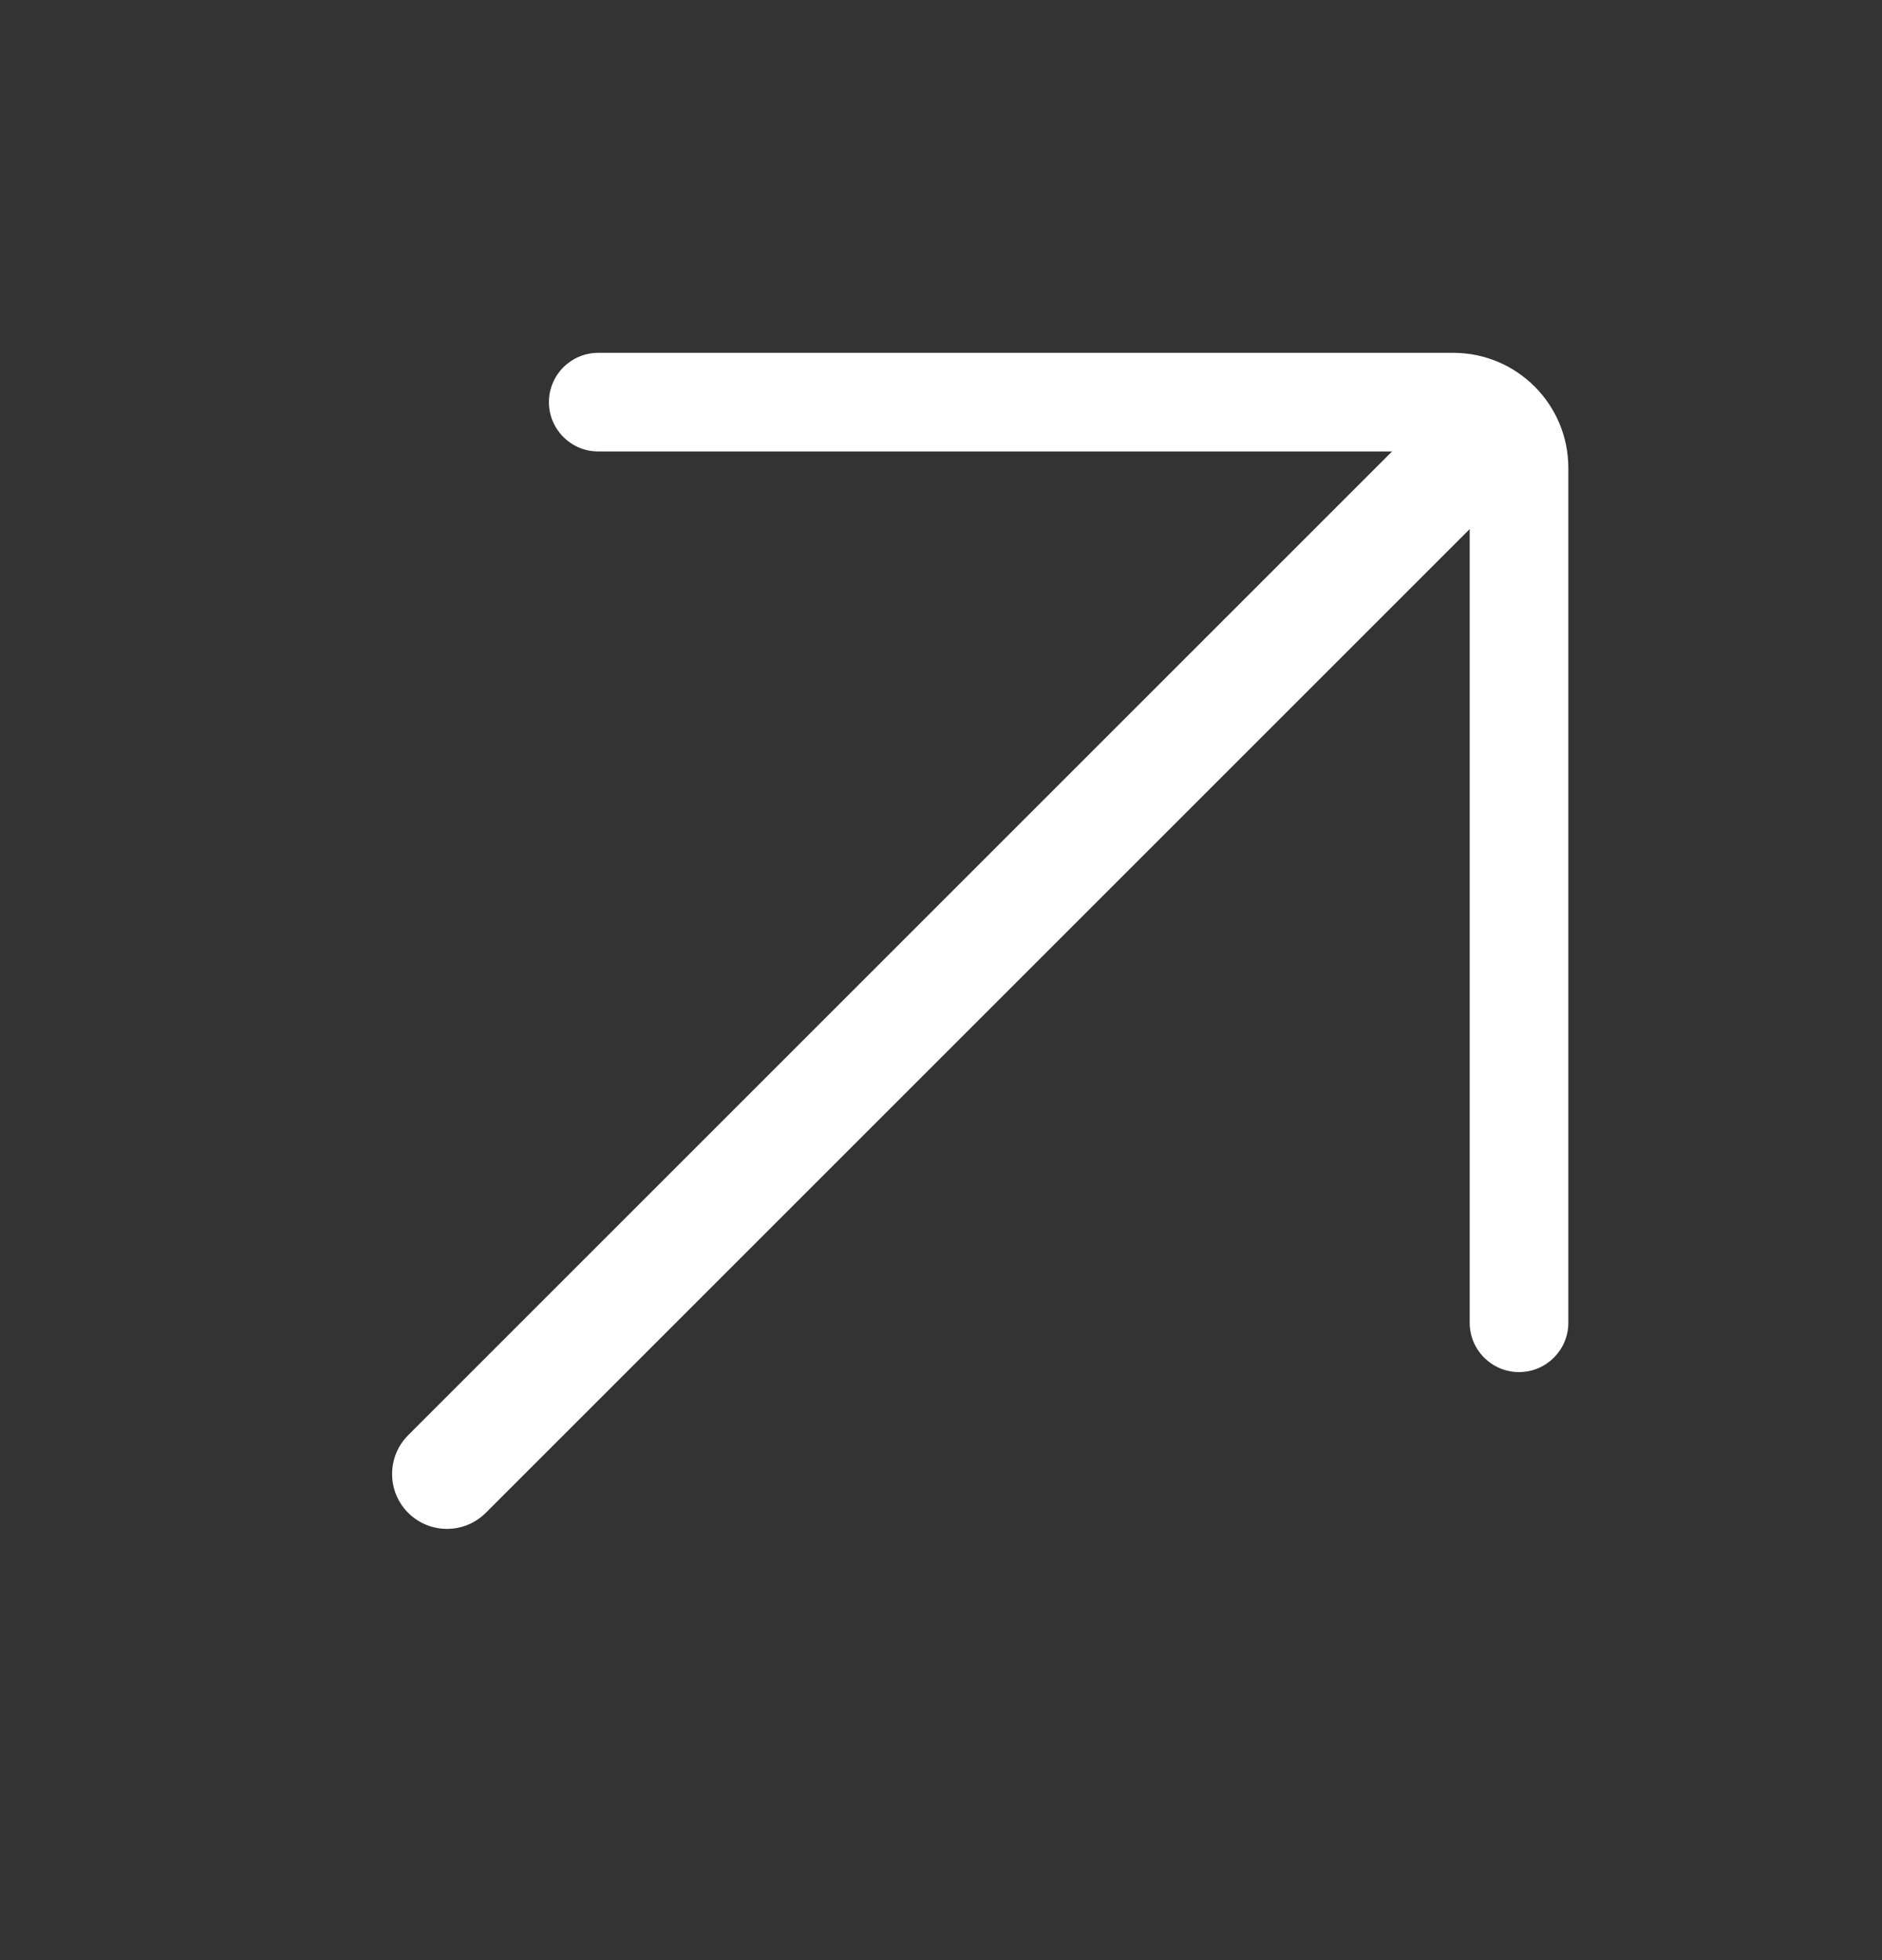 <?xml version="1.0" encoding="UTF-8"?> <svg xmlns="http://www.w3.org/2000/svg" width="24" height="25" viewBox="0 0 24 25" fill="none"><rect x="0" y="0" width="24" height="25" fill="#333333" stroke="none"/><path fill-rule="evenodd" clip-rule="evenodd" d="M7 5.129C7 4.782 7.282 4.5 7.629 4.5H18.532C19.343 4.5 20 5.157 20 5.968V16.871C20 17.218 19.718 17.5 19.371 17.5C19.024 17.5 18.742 17.218 18.742 16.871V5.968C18.742 5.852 18.648 5.758 18.532 5.758H7.629C7.282 5.758 7 5.476 7 5.129Z" fill="white"></path><path fill-rule="evenodd" clip-rule="evenodd" d="M18.795 5.705C19.068 5.978 19.068 6.422 18.795 6.695L6.195 19.295C5.922 19.568 5.478 19.568 5.205 19.295C4.932 19.022 4.932 18.578 5.205 18.305L17.805 5.705C18.078 5.432 18.522 5.432 18.795 5.705Z" fill="white"></path></svg> 